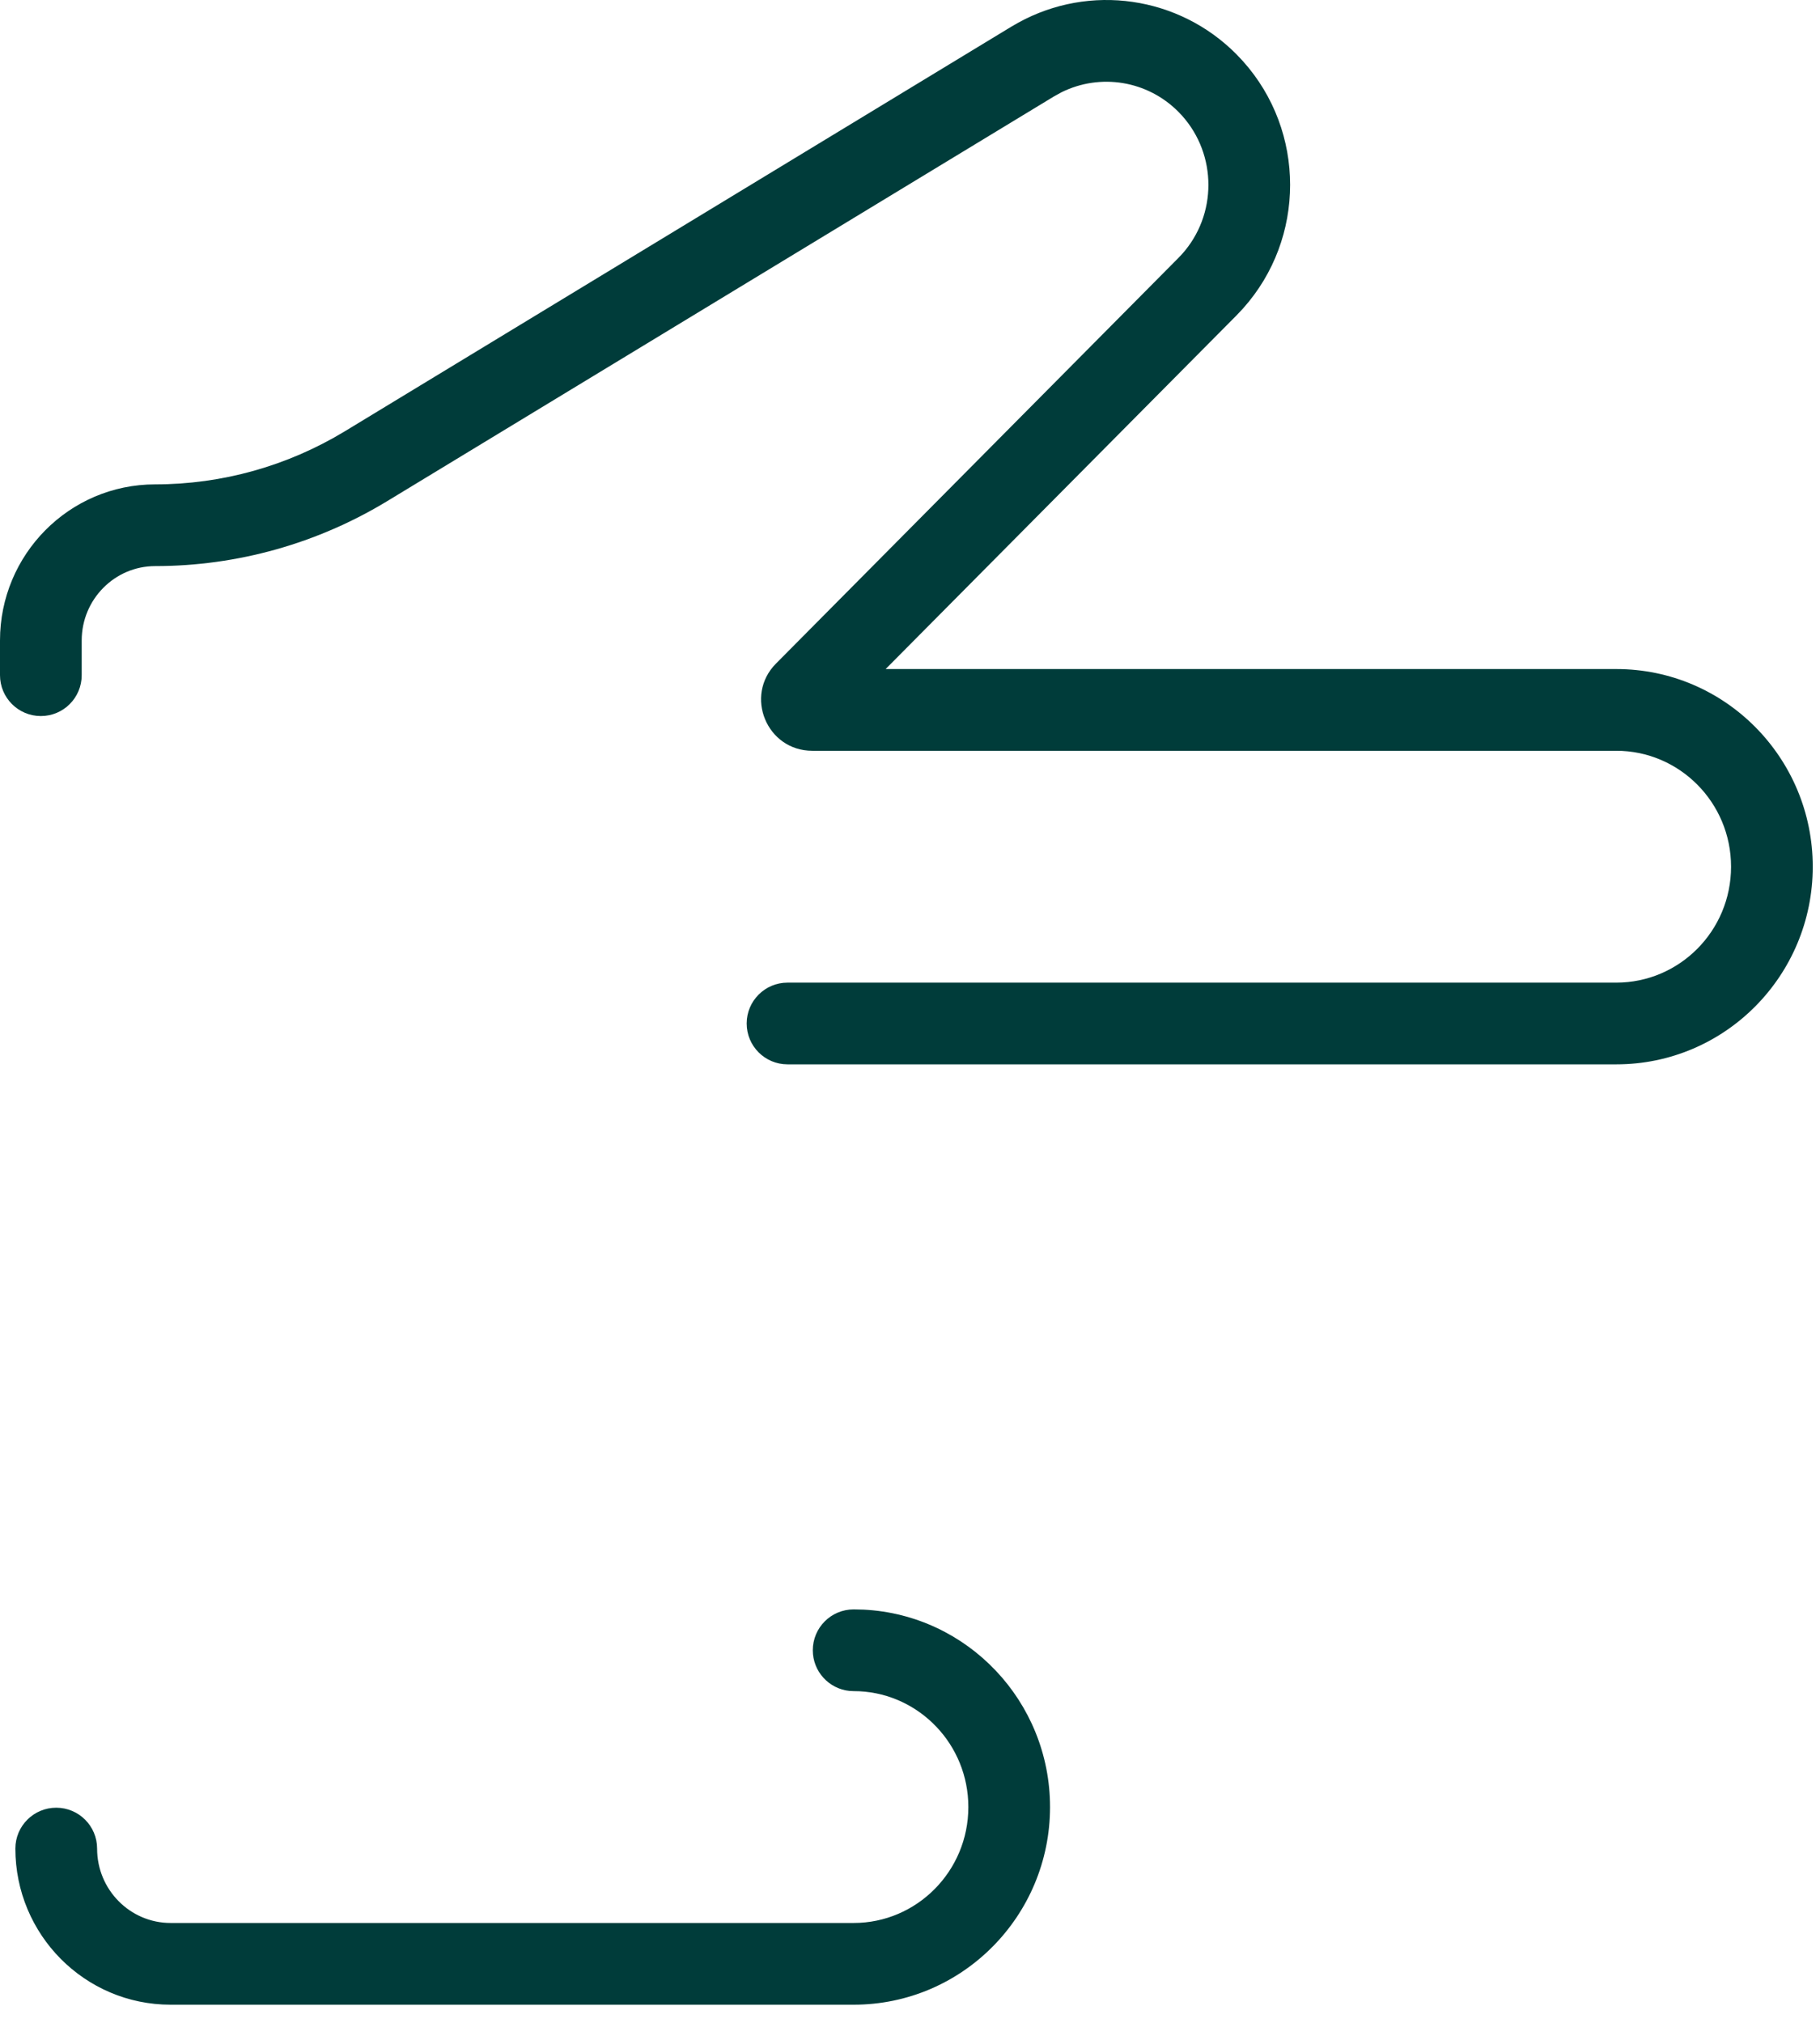 <?xml version="1.0" encoding="utf-8"?>
<svg xmlns="http://www.w3.org/2000/svg" fill="none" height="100%" overflow="visible" preserveAspectRatio="none" style="display: block;" viewBox="0 0 54 60" width="100%">
<path d="M28.731 53.599C28.731 51.753 27.292 50.257 25.502 50.165L25.328 50.161L25.204 50.155C24.593 50.093 24.116 49.577 24.116 48.949C24.116 48.279 24.658 47.737 25.328 47.737L25.628 47.744C28.714 47.901 31.155 50.472 31.155 53.599C31.155 56.827 28.553 59.462 25.328 59.462H5.061C2.513 59.462 0.456 57.382 0.456 54.831C0.456 54.162 0.999 53.619 1.668 53.619C2.338 53.619 2.881 54.162 2.881 54.831C2.881 56.059 3.867 57.038 5.061 57.038H25.328C27.197 57.038 28.731 55.505 28.731 53.599ZM0 20.027V18.997C9.07613e-05 16.452 2.051 14.367 4.605 14.367C6.588 14.367 8.533 13.822 10.232 12.792L30.01 0.789L30.214 0.672C32.333 -0.494 34.971 -0.118 36.685 1.609L36.878 1.814C38.745 3.895 38.745 7.071 36.878 9.153L36.685 9.358L26.277 19.845H47.957C51.183 19.845 53.785 22.48 53.785 25.708C53.785 28.936 51.183 31.57 47.957 31.57H23.366C22.696 31.57 22.154 31.027 22.154 30.358C22.154 29.689 22.697 29.146 23.366 29.146H47.957C49.827 29.146 51.361 27.614 51.361 25.708C51.361 23.802 49.827 22.269 47.957 22.269H24.101C22.749 22.269 22.075 20.637 23.025 19.681L34.964 7.65L35.072 7.536C36.115 6.373 36.114 4.594 35.072 3.431L34.964 3.317C34.043 2.389 32.647 2.166 31.495 2.737L31.268 2.862L11.489 14.864C9.413 16.124 7.033 16.791 4.605 16.791C3.409 16.791 2.425 17.772 2.424 18.997V20.027C2.424 20.697 1.882 21.239 1.212 21.239C0.543 21.239 0 20.697 0 20.027Z" fill="#003C3A" id="Vector (Stroke)"/>
</svg>